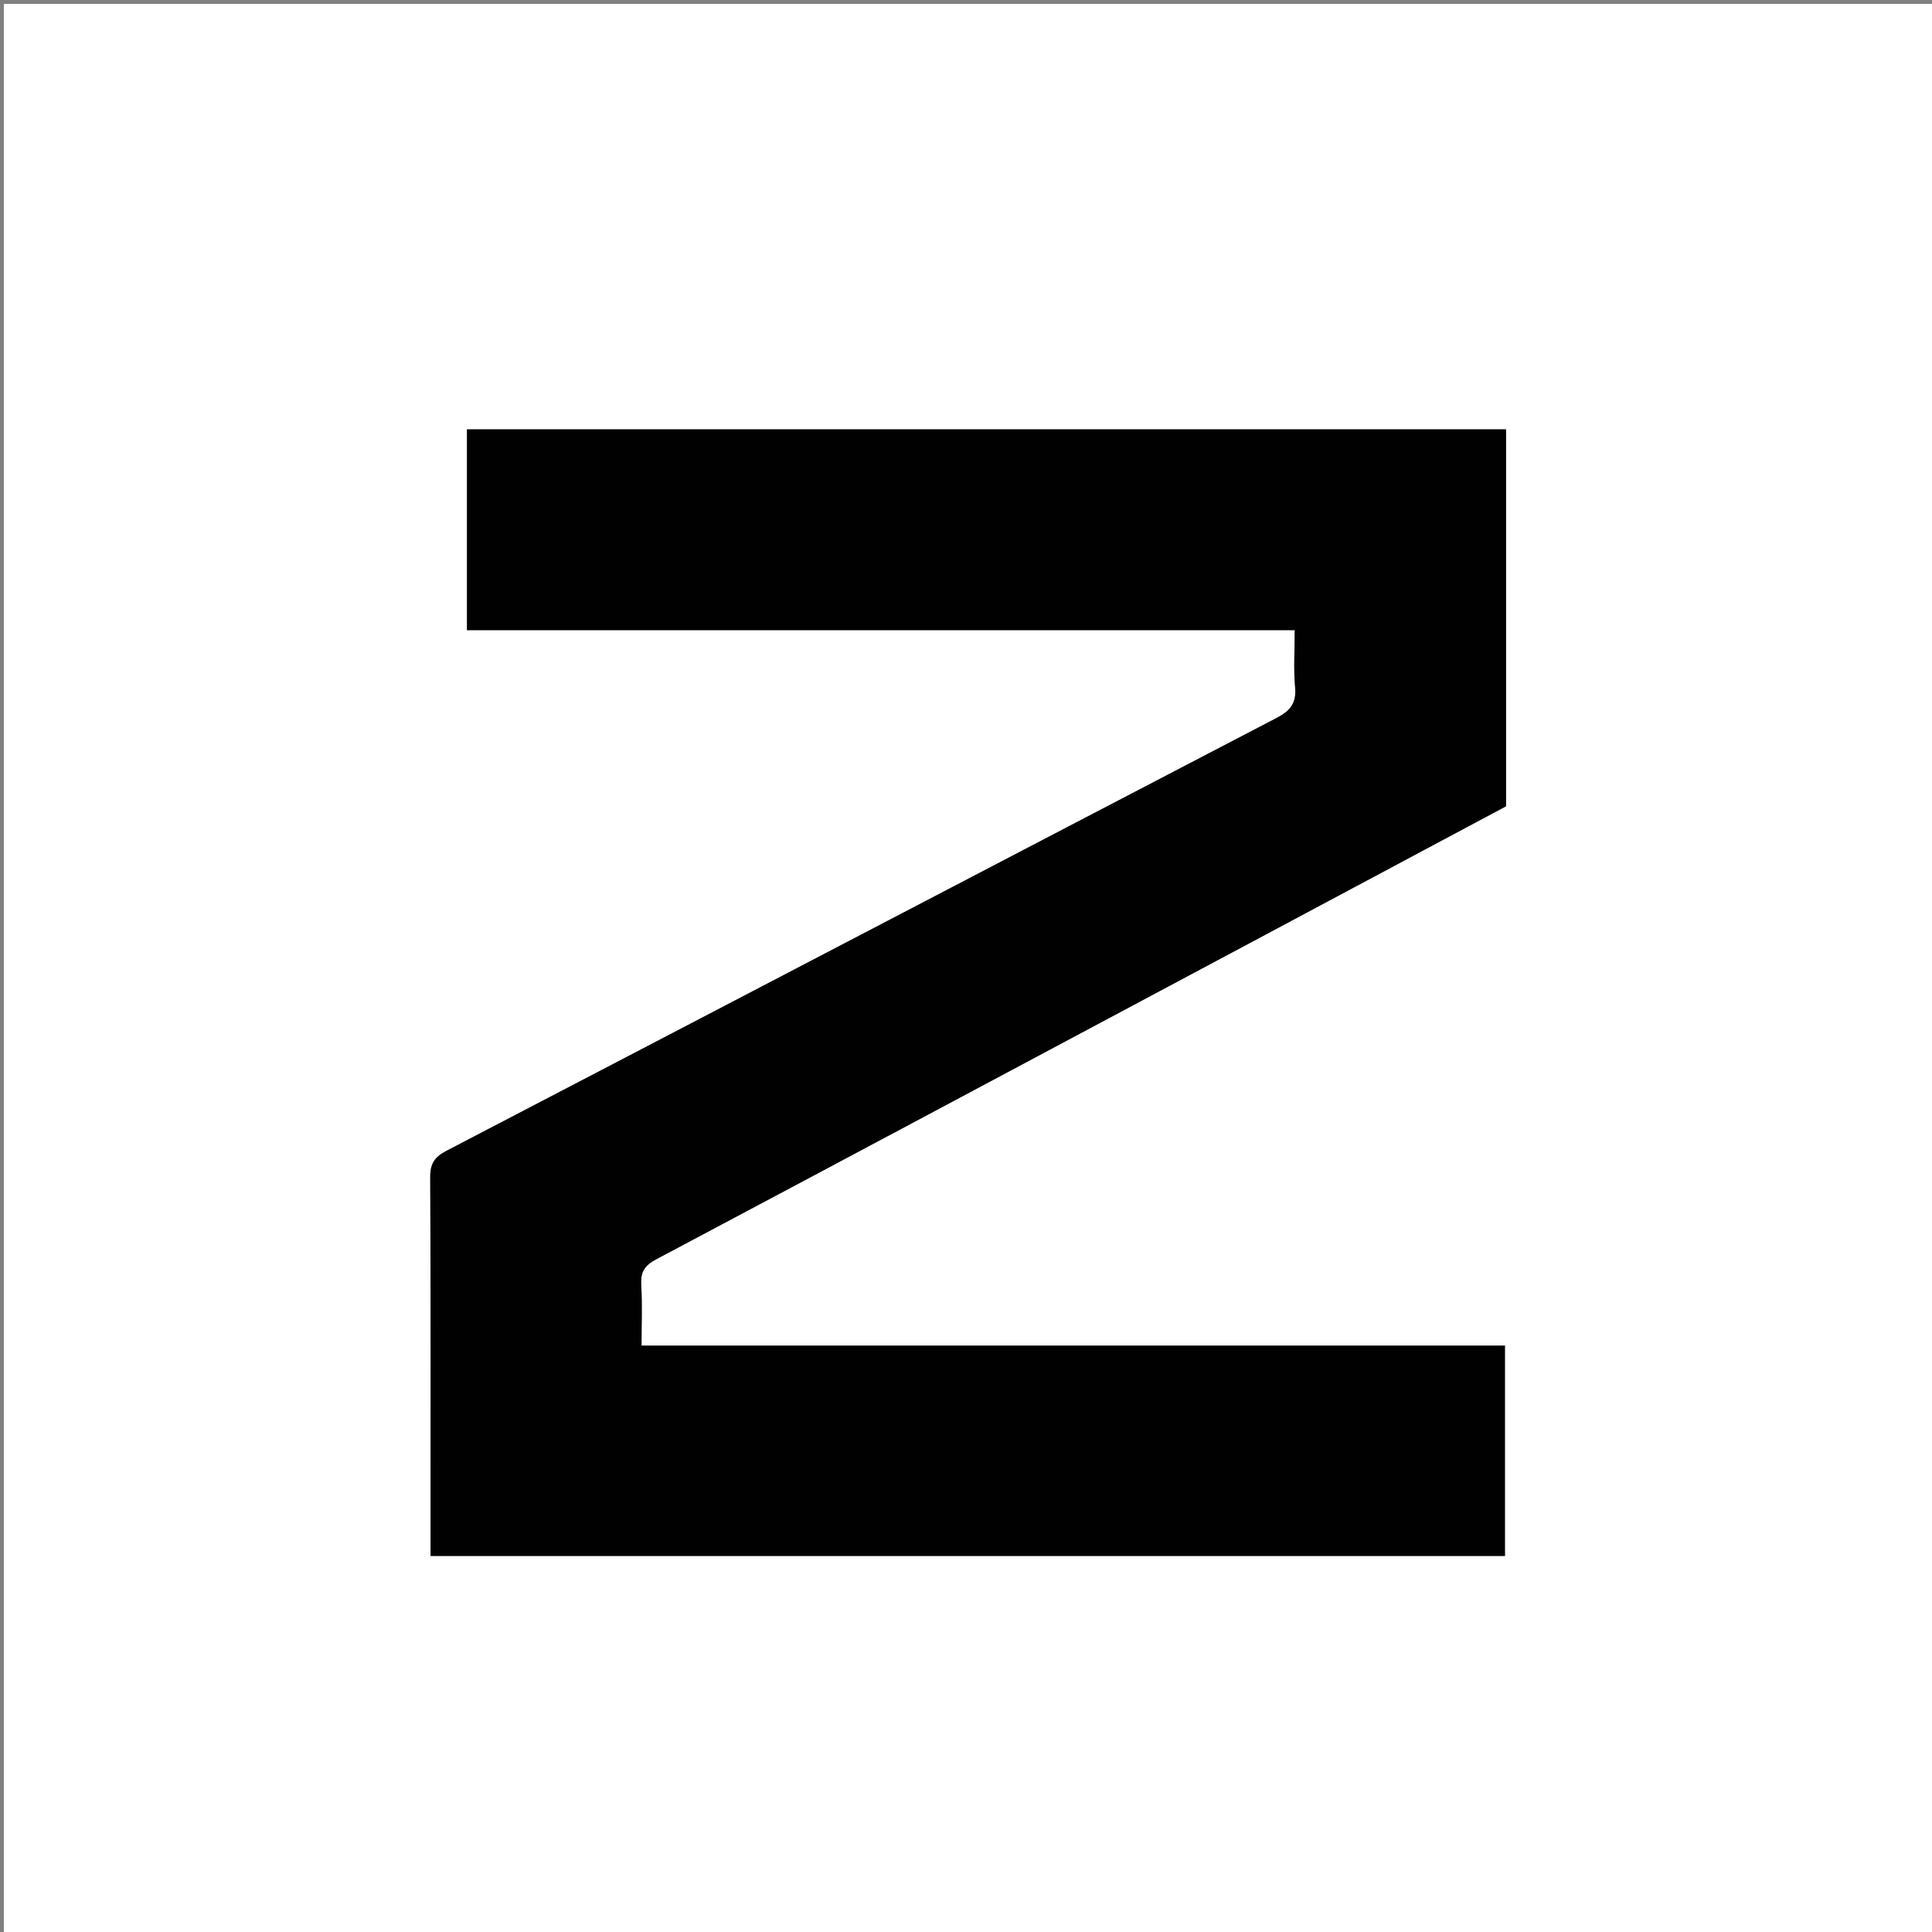 <svg version="1.1" id="Layer_1" xmlns="http://www.w3.org/2000/svg" xmlns:xlink="http://www.w3.org/1999/xlink" x="0px" y="0px"
	 width="100%" viewBox="0 0 500 500" enable-background="new 0 0 500 500" xml:space="preserve">
<rect x="0" y="0" width="500" height="500" fill="#808080" stroke="none"/>
<path fill="#FFFFFF" opacity="1" stroke="none" 
	d="
M228,501 
	C152,501 76.5,501 1,501 
	C1,334.333 1,167.667 1,1 
	C167.667,1 334.333,1 501,1 
	C501,167.667 501,334.333 501,501 
	C410.167,501 319.333,501 228,501 
M389.762,130.501 
	C389.762,124.053 389.762,117.605 389.762,111.126 
	C299.77,111.126 210.351,111.126 120.854,111.126 
	C120.854,128.473 120.854,145.553 120.854,163.08 
	C192.301,163.08 263.538,163.08 335.077,163.08 
	C335.077,168.324 334.739,173.158 335.179,177.919 
	C335.563,182.074 333.803,184.028 330.343,185.83 
	C258.715,223.131 187.149,260.554 115.517,297.847 
	C112.461,299.439 111.325,301.161 111.342,304.669 
	C111.497,335.666 111.432,366.663 111.432,397.661 
	C111.432,399.293 111.432,400.925 111.432,402.686 
	C204.394,402.686 296.93,402.686 389.474,402.686 
	C389.474,384.458 389.474,366.547 389.474,348.242 
	C314.942,348.242 240.696,348.242 166.023,348.242 
	C166.023,342.729 166.238,337.589 165.945,332.478 
	C165.759,329.217 166.795,327.51 169.753,325.94 
	C220.986,298.75 272.149,271.426 323.324,244.126 
	C345.456,232.319 367.583,220.501 389.762,208.661 
	C389.762,182.822 389.762,157.161 389.762,130.501 
z"/>
<path fill="#010101" opacity="1" stroke="none" 
	d="
M389.762,131.001 
	C389.762,157.161 389.762,182.822 389.762,208.661 
	C367.583,220.501 345.456,232.319 323.324,244.126 
	C272.149,271.426 220.986,298.75 169.753,325.94 
	C166.795,327.51 165.759,329.217 165.945,332.478 
	C166.238,337.589 166.023,342.729 166.023,348.242 
	C240.696,348.242 314.942,348.242 389.474,348.242 
	C389.474,366.547 389.474,384.458 389.474,402.686 
	C296.93,402.686 204.394,402.686 111.432,402.686 
	C111.432,400.925 111.432,399.293 111.432,397.661 
	C111.432,366.663 111.497,335.666 111.342,304.669 
	C111.325,301.161 112.461,299.439 115.517,297.847 
	C187.149,260.554 258.715,223.131 330.343,185.83 
	C333.803,184.028 335.563,182.074 335.179,177.919 
	C334.739,173.158 335.077,168.324 335.077,163.08 
	C263.538,163.08 192.301,163.08 120.854,163.08 
	C120.854,145.553 120.854,128.473 120.854,111.126 
	C210.351,111.126 299.77,111.126 389.762,111.126 
	C389.762,117.605 389.762,124.053 389.762,131.001 
z"/>
</svg>